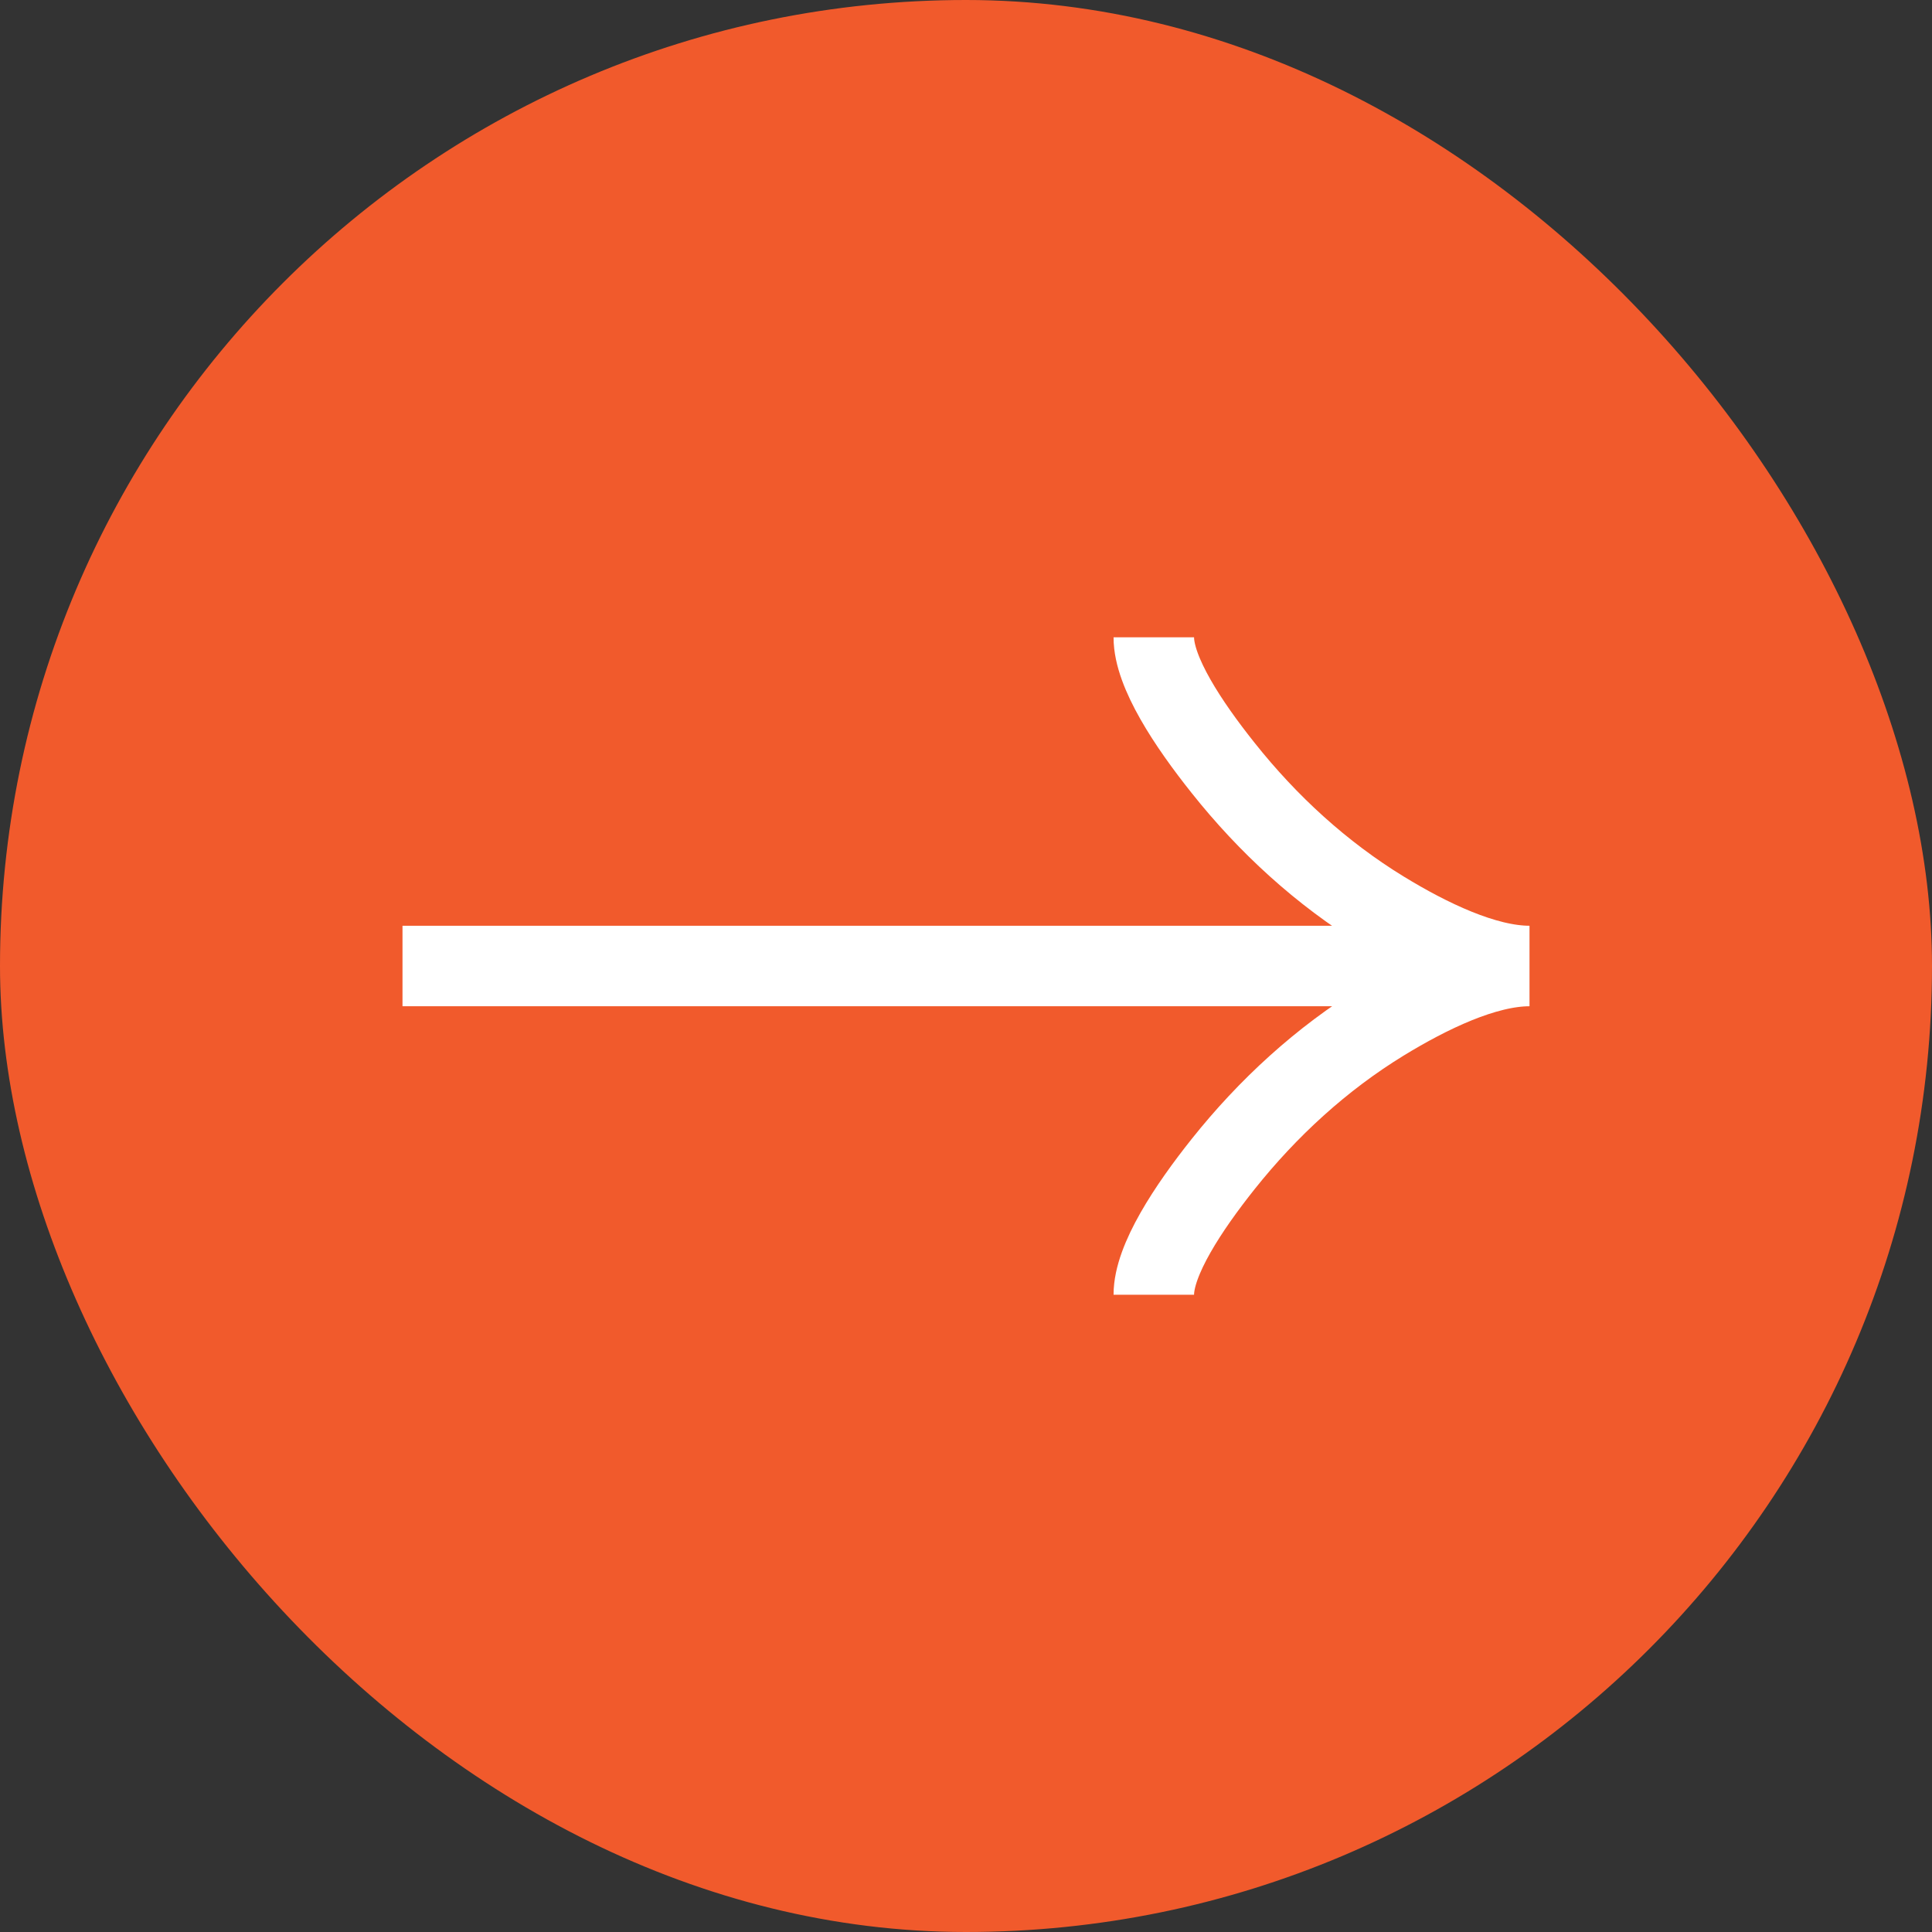 
<svg width="24" height="24" viewBox="0 0 24 24" fill="none" xmlns="http://www.w3.org/2000/svg">
<rect x="0" y="0" width="24" height="24" fill="#333333" stroke="none"/>
<rect width="24" height="24" rx="12" fill="#f15a2c"/>
<path d="M14.333 7.917C14.333 8.35 14.761 8.996 15.194 9.539C15.75 10.239 16.415 10.849 17.178 11.316C17.749 11.665 18.442 12 19 12M19 12C18.442 12 17.749 12.336 17.178 12.685C16.415 13.152 15.75 13.763 15.194 14.461C14.761 15.005 14.333 15.652 14.333 16.084M19 12H5" stroke="#fff"/>
</svg>
